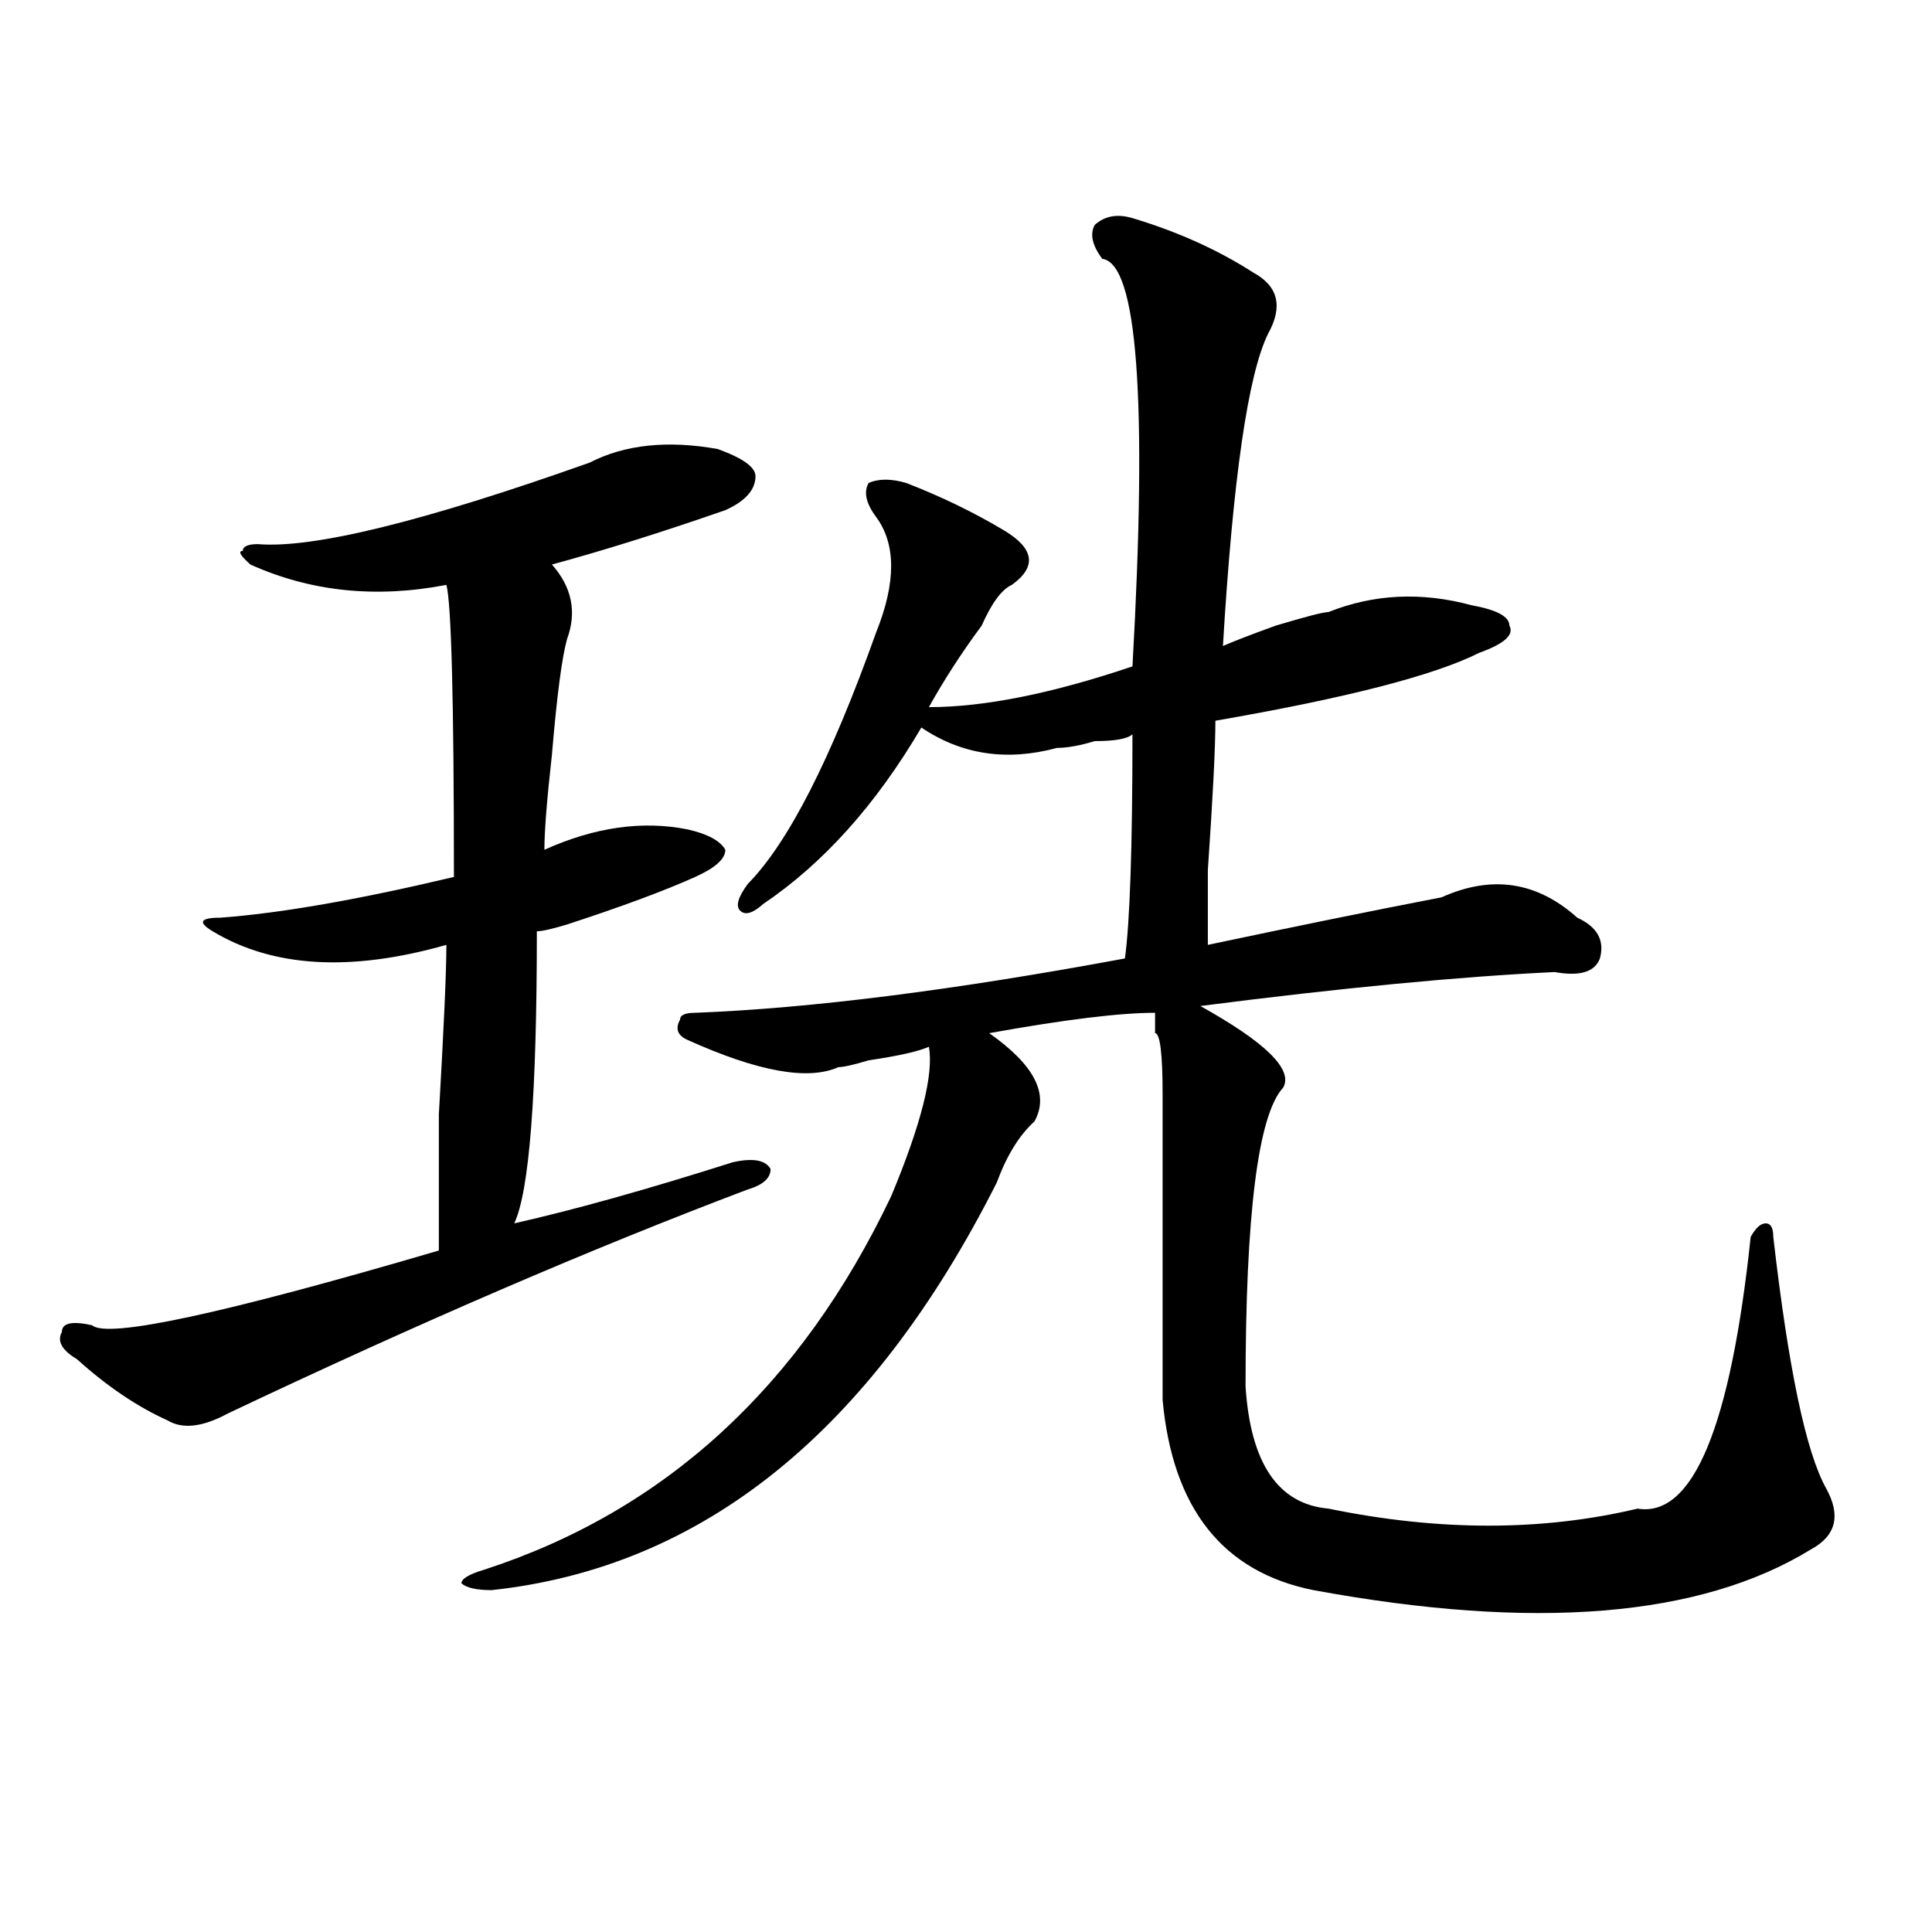 <?xml version="1.0" encoding="utf-8"?>
<!-- Generator: Adobe Illustrator 16.0.0, SVG Export Plug-In . SVG Version: 6.00 Build 0)  -->
<!DOCTYPE svg PUBLIC "-//W3C//DTD SVG 1.1//EN" "http://www.w3.org/Graphics/SVG/1.1/DTD/svg11.dtd">
<svg version="1.1" id="图层_1" xmlns="http://www.w3.org/2000/svg" xmlns:xlink="http://www.w3.org/1999/xlink" x="0px" y="0px"
	 width="1000px" height="1000px" viewBox="0 0 1000 1000" enable-background="new 0 0 1000 1000" xml:space="preserve">
<path d="M305.188,239.453c18.17-9.338,40.304-11.7,66.34-7.031c12.987,4.725,19.512,9.394,19.512,14.063
	c0,7.031-5.244,12.909-15.609,17.578c-33.841,11.756-63.779,21.094-89.754,28.125c10.365,11.756,12.987,24.609,7.805,38.672
	c-2.622,9.394-5.244,29.334-7.805,59.766c-2.622,23.456-3.902,39.881-3.902,49.219c25.975-11.7,50.73-15.216,74.145-10.547
	c10.365,2.362,16.89,5.878,19.512,10.547c0,4.725-5.244,9.394-15.609,14.063c-15.609,7.031-37.743,15.271-66.34,24.609
	c-7.805,2.362-13.049,3.516-15.609,3.516c0,84.375-3.902,134.803-11.707,151.172c31.219-7.031,68.9-17.578,113.168-31.641
	c10.365-2.307,16.89-1.153,19.512,3.516c0,4.725-3.902,8.24-11.707,10.547c-80.669,30.487-170.423,69.159-269.262,116.016
	c-13.049,7.031-23.414,8.24-31.219,3.516c-15.609-7.031-31.219-17.578-46.828-31.641c-7.805-4.669-10.427-9.338-7.805-14.063
	c0-4.669,5.183-5.822,15.609-3.516c7.805,7.031,67.62-5.822,179.508-38.672c0-9.338,0-32.794,0-70.313
	c2.561-44.494,3.902-73.828,3.902-87.891c-49.45,14.063-89.754,11.756-120.973-7.031c-7.805-4.669-6.524-7.031,3.902-7.031
	c31.219-2.307,71.522-9.338,120.973-21.094c0-91.406-1.342-141.778-3.902-151.172c-36.463,7.031-70.242,3.516-101.461-10.547
	c-5.244-4.669-6.524-7.031-3.902-7.031c0-2.307,2.561-3.516,7.805-3.516C162.081,284.003,219.336,269.94,305.188,239.453z
	 M586.156,112.891c23.414,7.031,44.206,16.425,62.438,28.125c12.987,7.031,15.609,17.578,7.805,31.641
	c-10.427,21.094-18.231,75.037-23.414,161.719c5.183-2.307,14.268-5.822,27.316-10.547c15.609-4.669,24.694-7.031,27.316-7.031
	c23.414-9.338,48.108-10.547,74.145-3.516c12.987,2.362,19.512,5.878,19.512,10.547c2.561,4.725-2.622,9.394-15.609,14.063
	c-23.414,11.756-68.962,23.456-136.582,35.156c0,14.063-1.342,39.881-3.902,77.344c0,21.094,0,34.003,0,38.672
	c44.206-9.338,84.51-17.578,120.973-24.609c25.975-11.7,49.389-8.185,70.242,10.547c10.365,4.725,14.268,11.756,11.707,21.094
	c-2.622,7.031-10.427,9.394-23.414,7.031c-49.45,2.362-110.607,8.24-183.41,17.578c33.779,18.787,48.108,32.85,42.926,42.188
	c-13.049,14.063-19.512,65.644-19.512,154.688c2.561,39.881,16.89,60.975,42.926,63.281c57.193,11.756,110.546,11.756,159.996,0
	c28.597,4.725,48.108-42.188,58.535-140.625c2.561-4.669,5.183-7.031,7.805-7.031c2.561,0,3.902,2.362,3.902,7.031
	c7.805,68.006,16.89,111.347,27.316,130.078c7.805,14.063,5.183,24.609-7.805,31.641c-57.255,35.156-143.106,42.188-257.555,21.094
	c-46.828-9.394-72.864-42.188-78.047-98.438c0-70.313,0-123.047,0-158.203c0-21.094-1.342-31.641-3.902-31.641
	c0-4.669,0-8.185,0-10.547c-18.231,0-46.828,3.516-85.852,10.547c23.414,16.425,31.219,31.641,23.414,45.703
	c-7.805,7.031-14.329,17.578-19.512,31.641c-65.06,128.925-152.191,199.182-261.457,210.938c-7.805,0-13.049-1.209-15.609-3.516
	c0-2.362,3.902-4.725,11.707-7.031c93.656-30.432,163.898-94.922,210.727-193.359c15.609-37.463,22.072-63.281,19.512-77.344
	c-5.244,2.362-15.609,4.725-31.219,7.031c-7.805,2.362-13.049,3.516-15.609,3.516c-15.609,7.031-41.646,2.362-78.047-14.063
	c-5.244-2.307-6.524-5.822-3.902-10.547c0-2.307,2.561-3.516,7.805-3.516c59.815-2.307,133.96-11.7,222.434-28.125
	c2.561-18.731,3.902-57.403,3.902-116.016c-2.622,2.362-9.146,3.516-19.512,3.516c-7.805,2.362-14.329,3.516-19.512,3.516
	c-26.036,7.031-49.45,3.516-70.242-10.547c-23.414,39.881-50.73,70.313-81.949,91.406c-5.244,4.725-9.146,5.878-11.707,3.516
	c-2.622-2.307-1.342-7.031,3.902-14.063c20.792-21.094,42.926-64.435,66.34-130.078c10.365-25.763,10.365-45.703,0-59.766
	c-5.244-7.031-6.524-12.854-3.902-17.578c5.183-2.307,11.707-2.307,19.512,0c18.17,7.031,35.121,15.271,50.73,24.609
	c15.609,9.394,16.89,18.787,3.902,28.125c-5.244,2.362-10.427,9.394-15.609,21.094c-10.427,14.063-19.512,28.125-27.316,42.188
	c28.597,0,63.718-7.031,105.363-21.094c7.805-138.263,2.561-208.575-15.609-210.938c-5.244-7.031-6.524-12.854-3.902-17.578
	C571.827,111.737,578.352,110.584,586.156,112.891z"/>
</svg>
